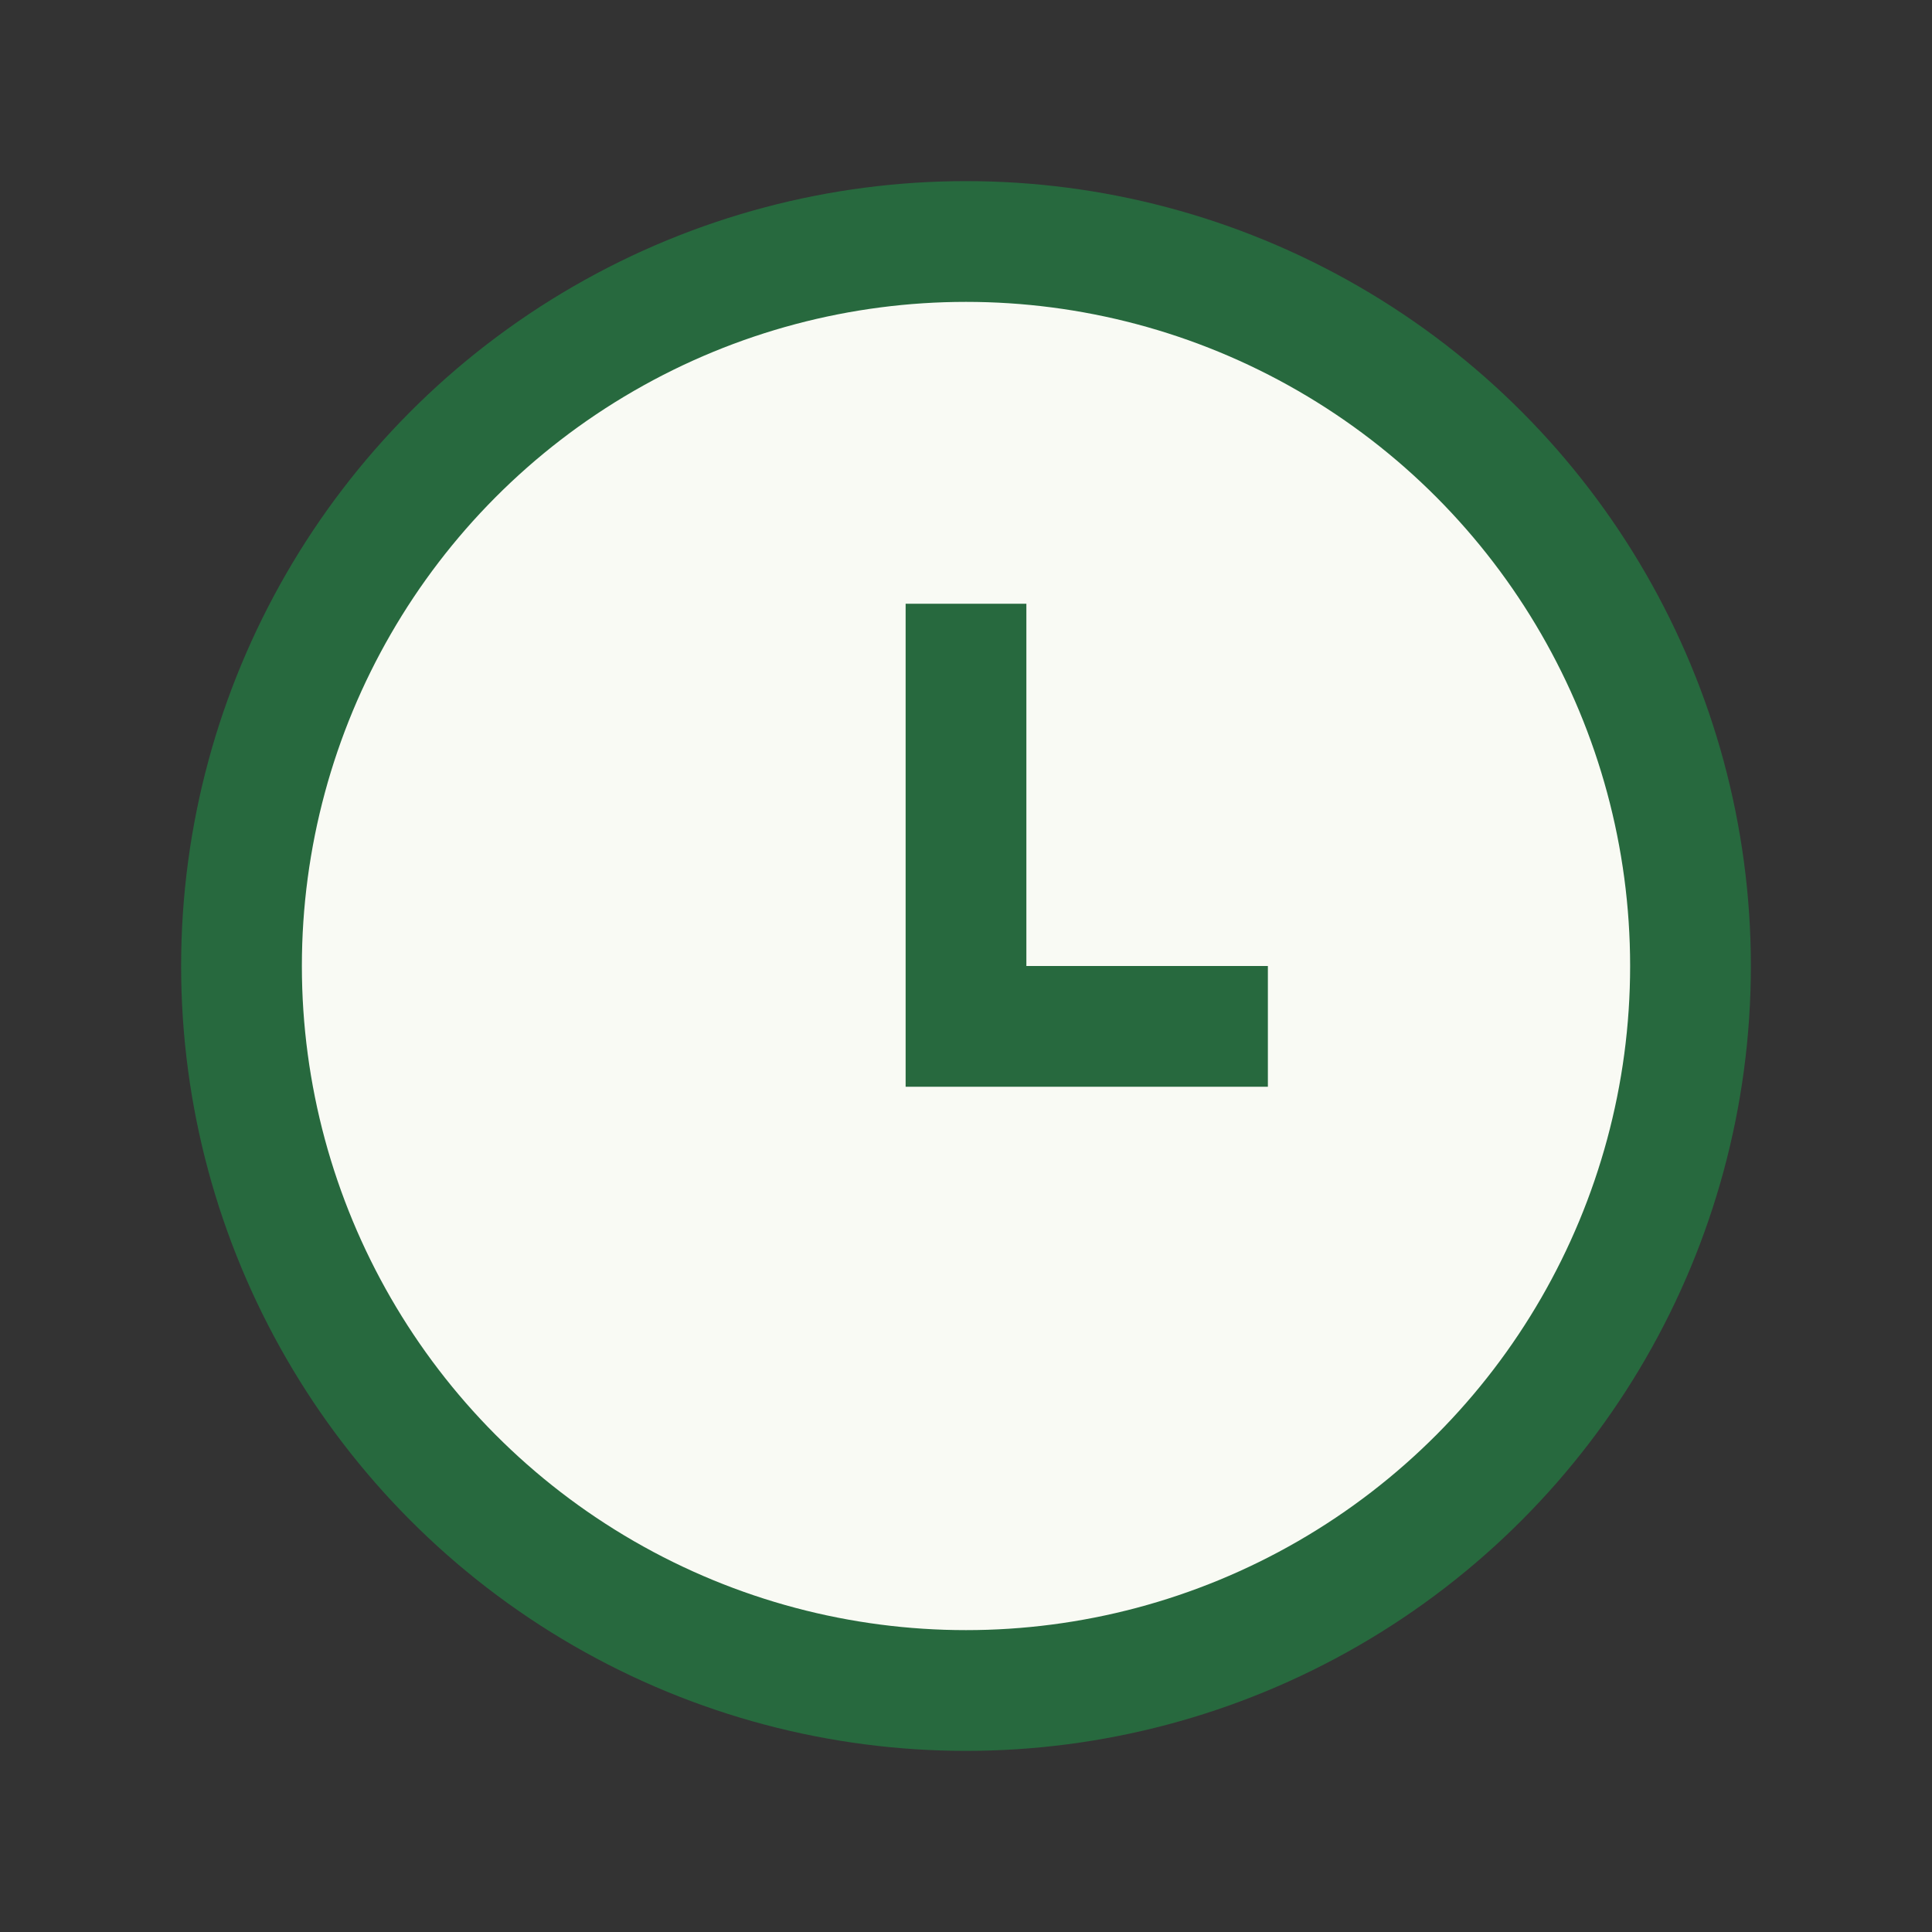 <?xml version="1.0" encoding="UTF-8"?>
<svg xmlns="http://www.w3.org/2000/svg" width="32" height="32" viewBox="0 0 32 32"><rect x="0" y="0" width="32" height="32" fill="#333333" stroke="none"/><circle cx="16" cy="16" r="12" fill="#F9FAF4" stroke="#27693E" stroke-width="2"/><path d="M16 10v7h5" stroke="#27693E" stroke-width="2" fill="none"/></svg>